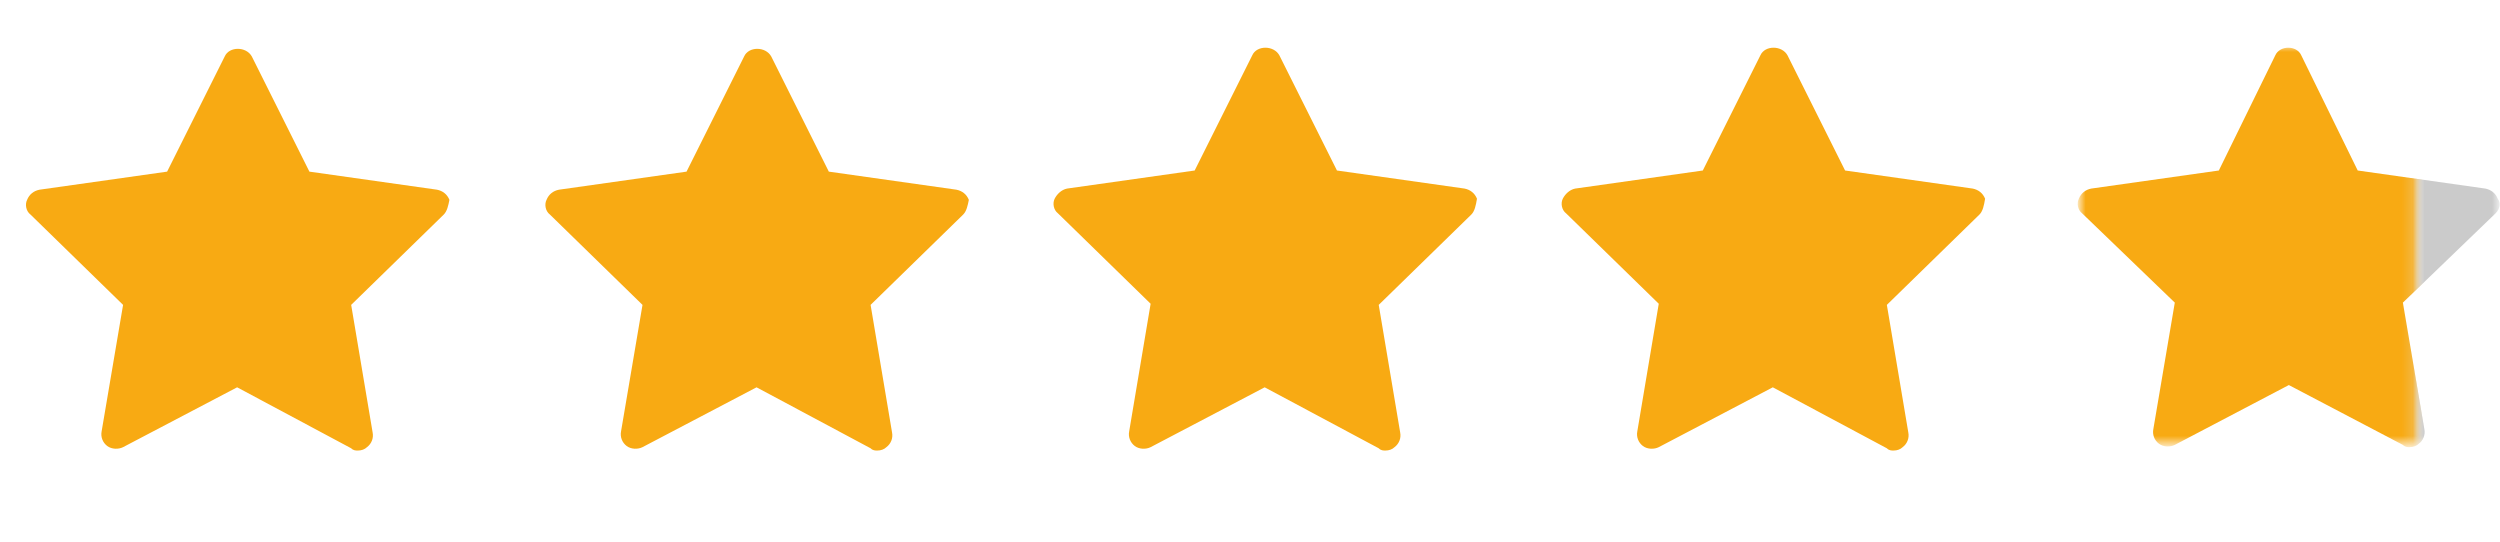 <?xml version="1.0" encoding="utf-8"?>
<!-- Generator: Adobe Illustrator 26.5.0, SVG Export Plug-In . SVG Version: 6.00 Build 0)  -->
<svg version="1.1" id="Layer_1" xmlns="http://www.w3.org/2000/svg" xmlns:xlink="http://www.w3.org/1999/xlink" x="0px" y="0px"
	 viewBox="0 0 221.4 48" style="enable-background:new 0 0 221.4 48;" xml:space="preserve">
<style type="text/css">
	.st0{fill:#F8AA13;}
	.st1{fill:#D9D9D9;filter:url(#Adobe_OpacityMaskFilter);}
	.st2{mask:url(#mask0_1333_8883_00000060002107198369321240000005197528586861507503_);}
	.st3{fill:#D9D9D9;filter:url(#Adobe_OpacityMaskFilter_00000183226535953800062180000006774048622337704359_);}
	.st4{mask:url(#mask1_1333_8883_00000072253449396551435880000004210710402460635782_);}
	.st5{fill:#CBCBCB;}
</style>
<path class="st0" d="M39.3,19l-8.2,8L33,38.3c0.1,0.5-0.1,1-0.5,1.3c-0.2,0.2-0.5,0.3-0.8,0.3c-0.2,0-0.4,0-0.6-0.2L21,34.3
	l-10.1,5.3c-0.4,0.2-1,0.2-1.4-0.1c-0.4-0.3-0.6-0.8-0.5-1.3L10.9,27l-8.2-8c-0.4-0.3-0.5-0.9-0.3-1.3c0.2-0.5,0.6-0.8,1.1-0.9
	l11.3-1.6l5.1-10.2c0.4-0.9,1.9-0.9,2.4,0l5.1,10.2l11.3,1.6c0.5,0.1,0.9,0.4,1.1,0.9C39.7,18.2,39.6,18.7,39.3,19z"/>
<path class="st0" d="M130.3,19l-8.2,8l1.9,11.3c0.1,0.5-0.1,1-0.5,1.3c-0.2,0.2-0.5,0.3-0.8,0.3c-0.2,0-0.4,0-0.6-0.2L112,34.3
	l-10.1,5.3c-0.4,0.2-1,0.2-1.4-0.1c-0.4-0.3-0.6-0.8-0.5-1.3l1.9-11.3l-8.2-8c-0.4-0.3-0.5-0.9-0.3-1.3s0.6-0.8,1.1-0.9l11.3-1.6
	l5.1-10.2c0.4-0.9,1.9-0.9,2.4,0l5.1,10.2l11.3,1.6c0.5,0.1,0.9,0.4,1.1,0.9C130.7,18.2,130.6,18.7,130.3,19z"/>
<path class="st0" d="M85.3,19l-8.2,8L79,38.3c0.1,0.5-0.1,1-0.5,1.3c-0.2,0.2-0.5,0.3-0.8,0.3c-0.2,0-0.4,0-0.6-0.2L67,34.3
	l-10.1,5.3c-0.4,0.2-1,0.2-1.4-0.1c-0.4-0.3-0.6-0.8-0.5-1.3L56.9,27l-8.2-8c-0.4-0.3-0.5-0.9-0.3-1.3c0.2-0.5,0.6-0.8,1.1-0.9
	l11.3-1.6l5.1-10.2c0.4-0.9,1.9-0.9,2.4,0l5.1,10.2l11.3,1.6c0.5,0.1,0.9,0.4,1.1,0.9C85.7,18.2,85.6,18.7,85.3,19z"/>
<path class="st0" d="M175.3,19l-8.2,8l1.9,11.3c0.1,0.5-0.1,1-0.5,1.3c-0.2,0.2-0.5,0.3-0.8,0.3c-0.2,0-0.4,0-0.6-0.2L157,34.3
	l-10.1,5.3c-0.4,0.2-1,0.2-1.4-0.1c-0.4-0.3-0.6-0.8-0.5-1.3l1.9-11.3l-8.2-8c-0.4-0.3-0.5-0.9-0.3-1.3s0.6-0.8,1.1-0.9l11.3-1.6
	l5.1-10.2c0.4-0.9,1.9-0.9,2.4,0l5.1,10.2l11.3,1.6c0.5,0.1,0.9,0.4,1.1,0.9C175.7,18.2,175.6,18.7,175.3,19z"/>
<defs>
	<filter id="Adobe_OpacityMaskFilter" filterUnits="userSpaceOnUse" x="184.2" y="4.1" width="37.2" height="35.5">
		<feColorMatrix  type="matrix" values="1 0 0 0 0  0 1 0 0 0  0 0 1 0 0  0 0 0 1 0"/>
	</filter>
</defs>
<mask maskUnits="userSpaceOnUse" x="184.2" y="4.1" width="37.2" height="35.5" id="mask0_1333_8883_00000060002107198369321240000005197528586861507503_">
	<rect x="183.6" class="st1" width="30.5" height="48"/>
</mask>
<g class="st2">
	<path class="st0" d="M221,18.9l-8.2,7.9l1.9,11.2c0.1,0.5-0.1,1-0.5,1.3c-0.2,0.2-0.5,0.3-0.8,0.3c-0.2,0-0.4,0-0.6-0.2l-10.1-5.3
		l-10.1,5.3c-0.4,0.2-1,0.2-1.4-0.1c-0.4-0.3-0.6-0.8-0.5-1.3l1.9-11.2l-8.2-7.9c-0.4-0.3-0.5-0.9-0.3-1.3c0.2-0.5,0.6-0.8,1.1-0.9
		l11.3-1.6l5-10.2c0.4-0.9,1.9-0.9,2.3,0l5,10.2l11.3,1.6c0.5,0.1,0.9,0.4,1.1,0.9C221.5,18,221.4,18.5,221,18.9z"/>
</g>
<defs>
	
		<filter id="Adobe_OpacityMaskFilter_00000126303295476954719040000017478305274021090185_" filterUnits="userSpaceOnUse" x="184.2" y="4.1" width="37.2" height="35.5">
		<feColorMatrix  type="matrix" values="1 0 0 0 0  0 1 0 0 0  0 0 1 0 0  0 0 0 1 0"/>
	</filter>
</defs>
<mask maskUnits="userSpaceOnUse" x="184.2" y="4.1" width="37.2" height="35.5" id="mask1_1333_8883_00000072253449396551435880000004210710402460635782_">
	
		<rect x="214.1" style="fill:#D9D9D9;filter:url(#Adobe_OpacityMaskFilter_00000126303295476954719040000017478305274021090185_);" width="7.9" height="48"/>
</mask>
<g class="st4">
	<path class="st5" d="M221,18.9l-8.2,7.9l1.9,11.2c0.1,0.5-0.1,1-0.5,1.3c-0.2,0.2-0.5,0.3-0.8,0.3c-0.2,0-0.4,0-0.6-0.2l-10.1-5.3
		l-10.1,5.3c-0.4,0.2-1,0.2-1.4-0.1c-0.4-0.3-0.6-0.8-0.5-1.3l1.9-11.2l-8.2-7.9c-0.4-0.3-0.5-0.9-0.3-1.3c0.2-0.5,0.6-0.8,1.1-0.9
		l11.3-1.6l5-10.2c0.4-0.9,1.9-0.9,2.3,0l5,10.2l11.3,1.6c0.5,0.1,0.9,0.4,1.1,0.9C221.5,18,221.4,18.5,221,18.9z"/>
</g>
</svg>
